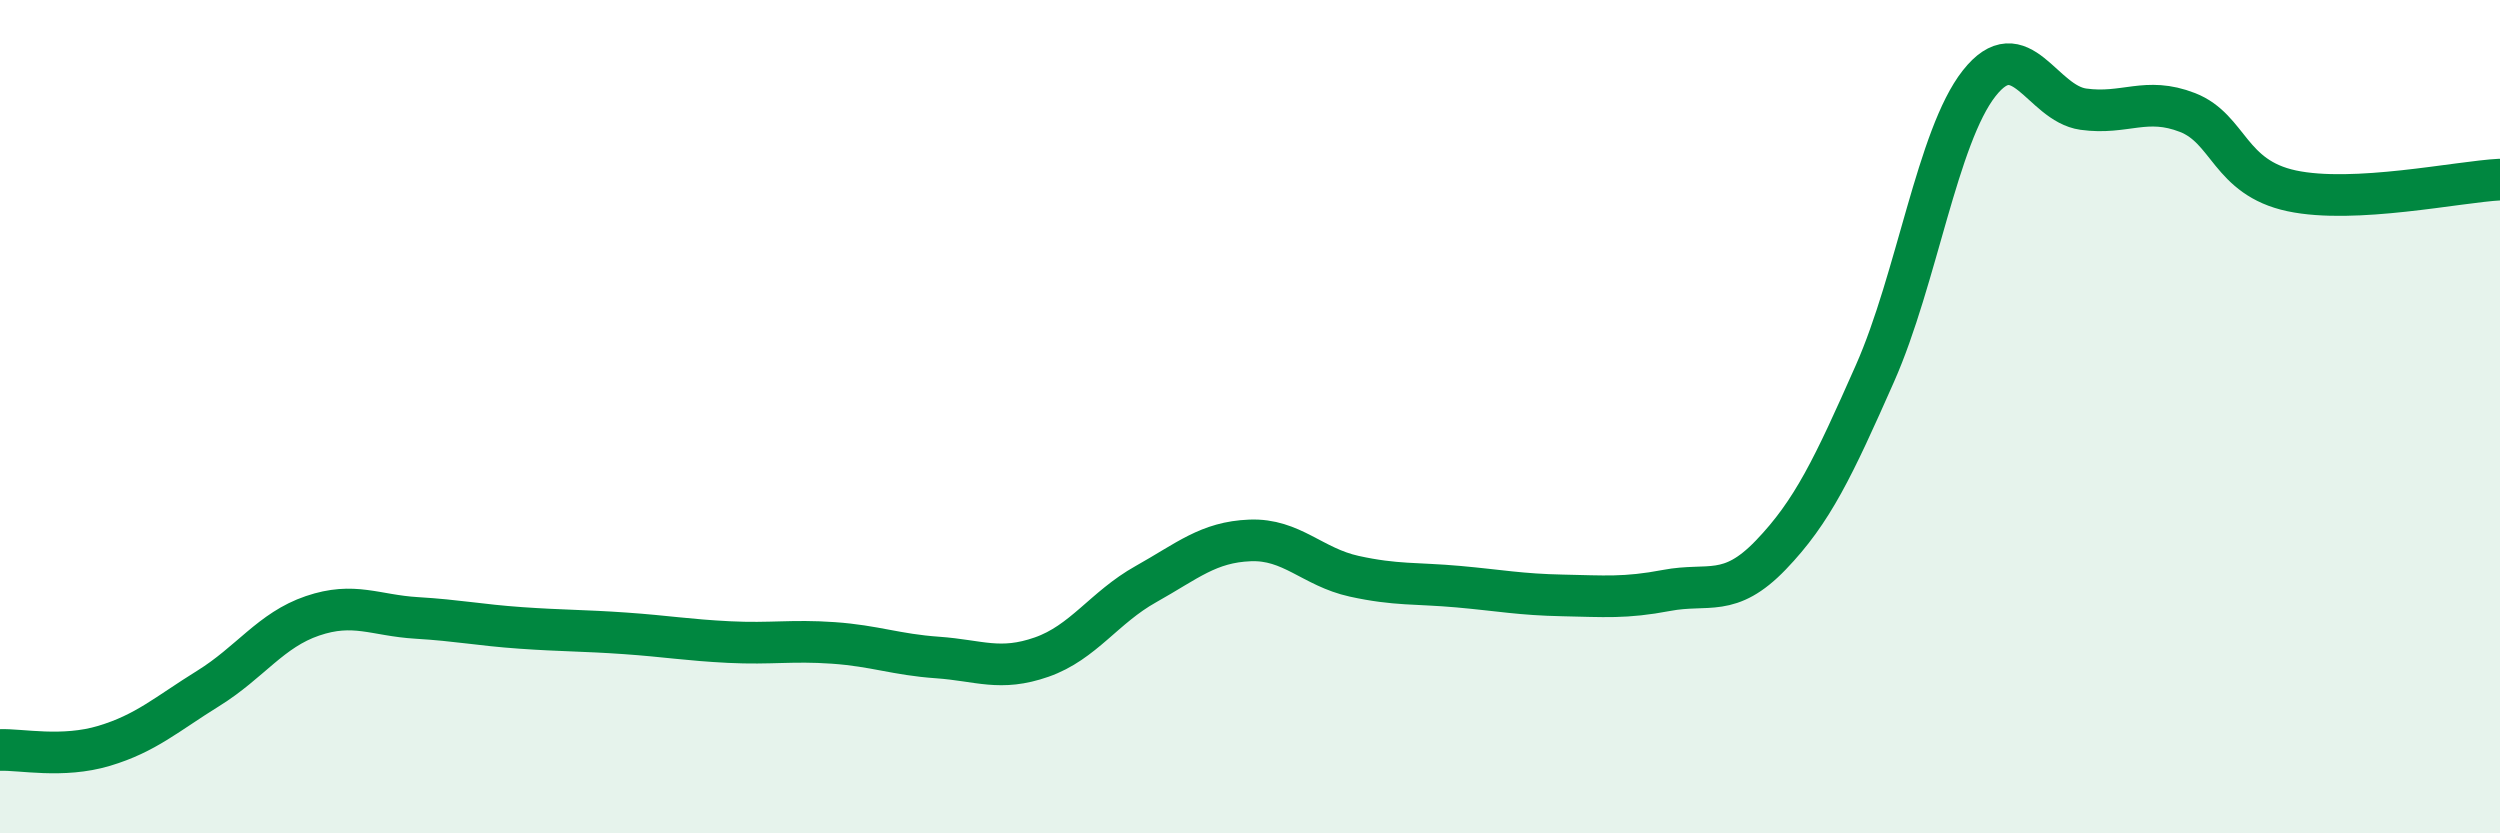 
    <svg width="60" height="20" viewBox="0 0 60 20" xmlns="http://www.w3.org/2000/svg">
      <path
        d="M 0,18 C 0.5,17.98 1.5,18.2 2.5,17.9 C 3.5,17.6 4,17.14 5,16.52 C 6,15.9 6.5,15.12 7.5,14.78 C 8.5,14.44 9,14.77 10,14.83 C 11,14.89 11.5,15 12.5,15.07 C 13.5,15.14 14,15.13 15,15.2 C 16,15.27 16.5,15.36 17.5,15.41 C 18.5,15.46 19,15.36 20,15.43 C 21,15.5 21.5,15.71 22.5,15.78 C 23.5,15.85 24,16.12 25,15.77 C 26,15.42 26.5,14.58 27.5,14.02 C 28.5,13.46 29,13.01 30,12.97 C 31,12.93 31.5,13.61 32.5,13.83 C 33.5,14.05 34,13.99 35,14.08 C 36,14.17 36.5,14.27 37.5,14.29 C 38.5,14.31 39,14.36 40,14.17 C 41,13.98 41.5,14.36 42.5,13.32 C 43.5,12.28 44,11.22 45,8.96 C 46,6.7 46.5,3.27 47.5,2 C 48.5,0.73 49,2.48 50,2.62 C 51,2.76 51.5,2.31 52.5,2.7 C 53.5,3.09 53.5,4.26 55,4.58 C 56.5,4.9 59,4.36 60,4.31L60 20L0 20Z"
        fill="#008740"
        opacity="0.1"
        stroke-linecap="round"
        stroke-linejoin="round"
      />
      <path
        d="M 0,18 C 0.5,17.98 1.5,18.2 2.5,17.9 C 3.5,17.6 4,17.14 5,16.52 C 6,15.9 6.5,15.12 7.5,14.78 C 8.5,14.44 9,14.77 10,14.83 C 11,14.89 11.5,15 12.5,15.07 C 13.5,15.14 14,15.13 15,15.2 C 16,15.27 16.5,15.36 17.5,15.41 C 18.5,15.46 19,15.36 20,15.43 C 21,15.5 21.5,15.71 22.5,15.78 C 23.5,15.85 24,16.12 25,15.77 C 26,15.42 26.5,14.58 27.5,14.02 C 28.5,13.46 29,13.01 30,12.97 C 31,12.93 31.5,13.61 32.5,13.83 C 33.5,14.05 34,13.99 35,14.08 C 36,14.17 36.5,14.27 37.5,14.29 C 38.5,14.31 39,14.36 40,14.17 C 41,13.98 41.5,14.36 42.5,13.32 C 43.5,12.28 44,11.22 45,8.96 C 46,6.7 46.5,3.27 47.5,2 C 48.5,0.73 49,2.48 50,2.62 C 51,2.76 51.5,2.31 52.5,2.7 C 53.5,3.09 53.5,4.26 55,4.58 C 56.5,4.9 59,4.36 60,4.31"
        stroke="#008740"
        stroke-width="1"
        fill="none"
        stroke-linecap="round"
        stroke-linejoin="round"
      />
    </svg>
  